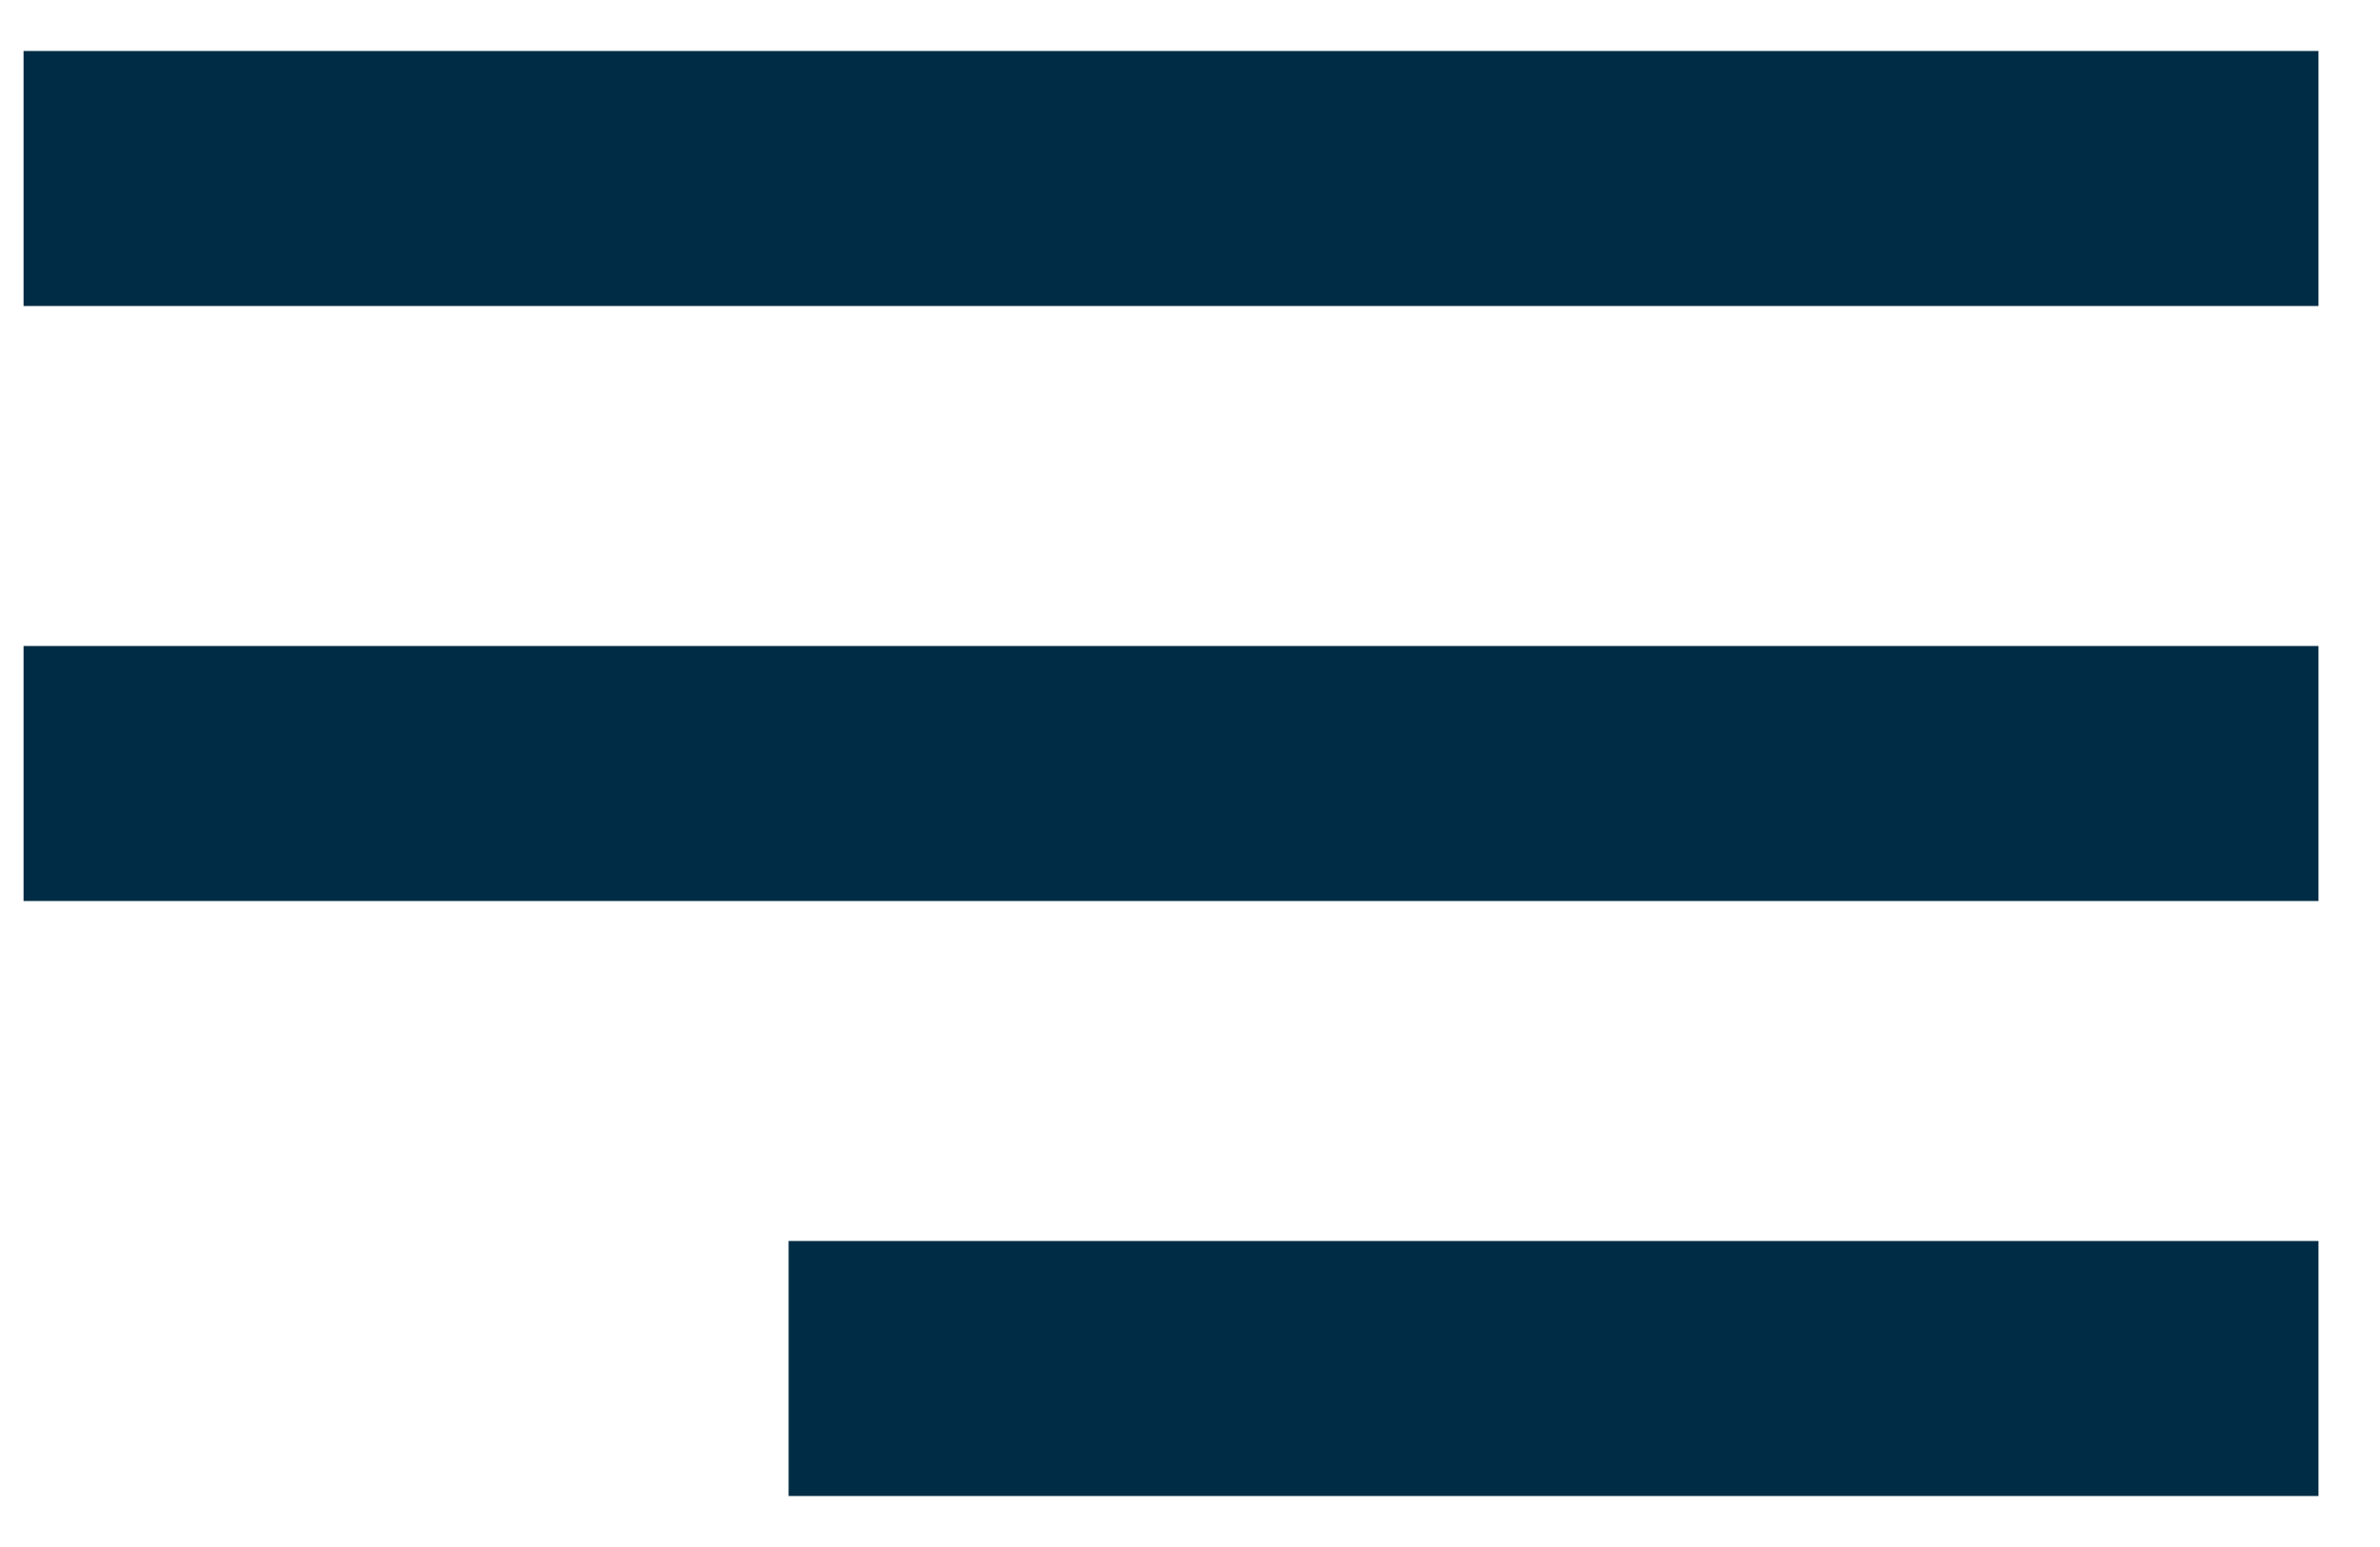 <svg width="20" height="13" viewBox="0 0 20 13" fill="none" xmlns="http://www.w3.org/2000/svg">
<path d="M19.483 1.5H0.198M19.483 6.5H0.198M19.483 11.5H6.627" stroke="#002C45" stroke-width="2.143"/>
</svg>
